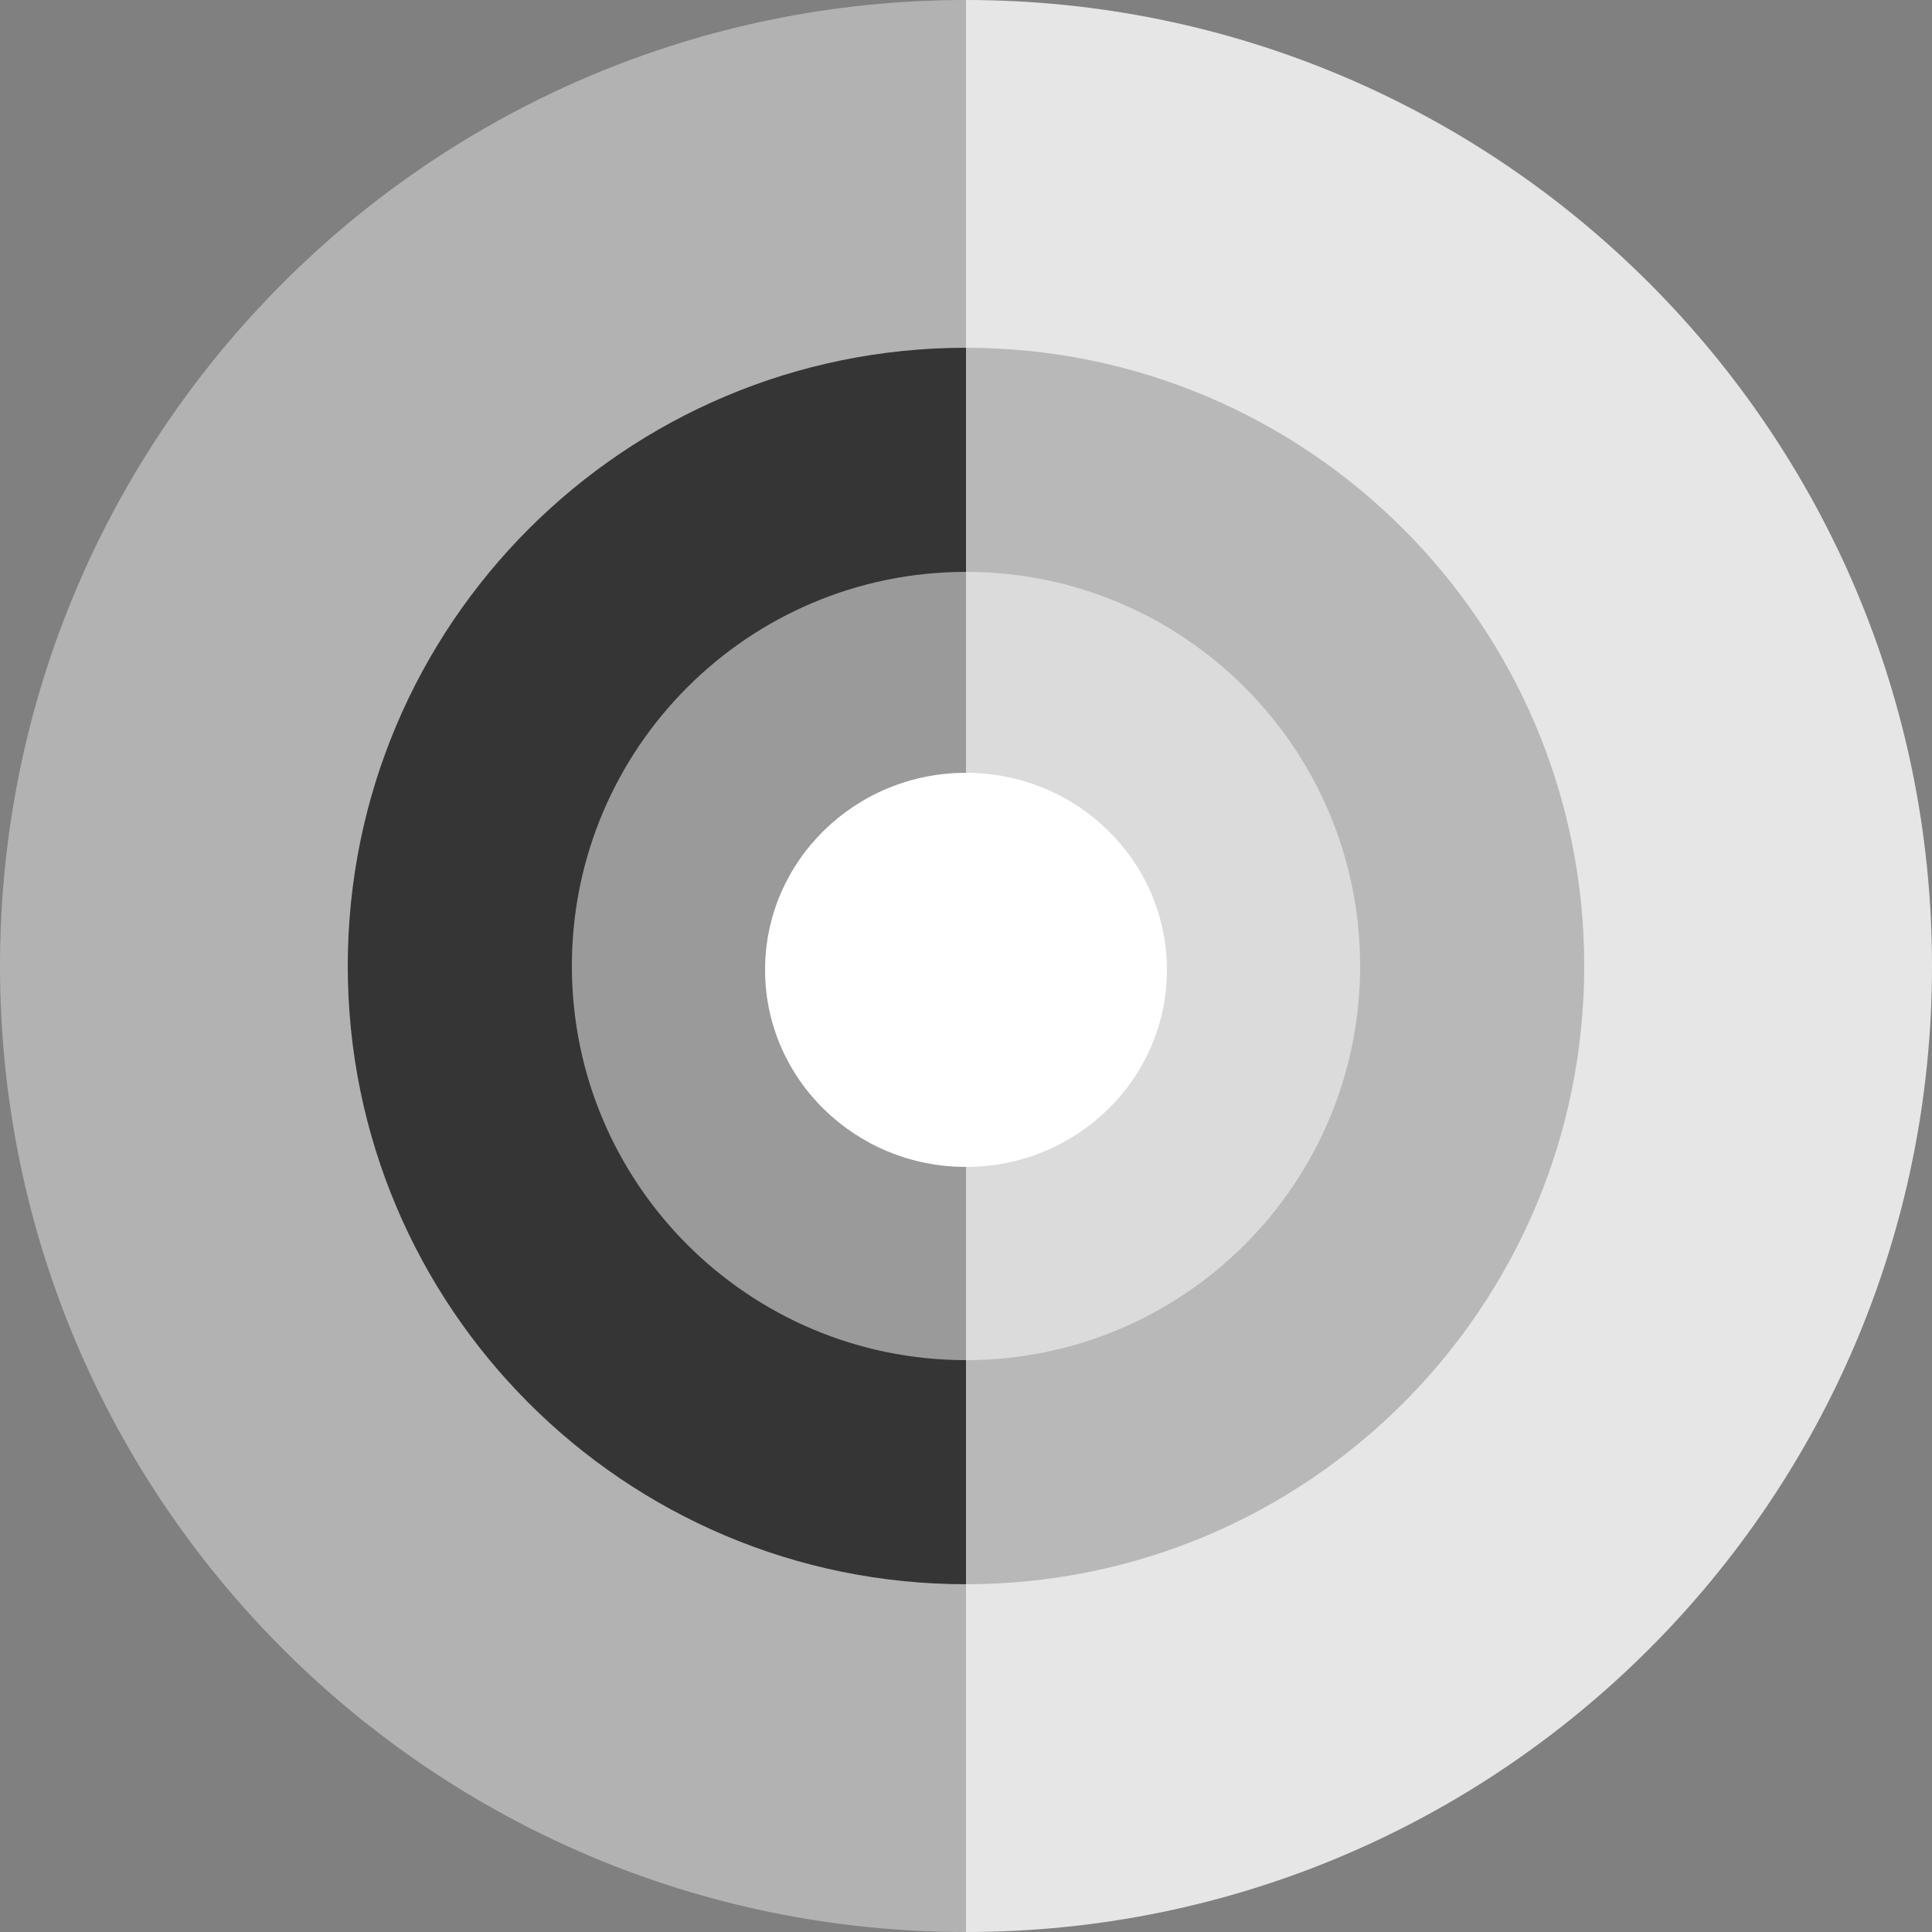 <svg width="250" height="250" viewBox="0 0 250 250" version="1.1" id="svg_null" xmlns="http://www.w3.org/2000/svg">
    <rect x="0" y="0" width="250" height="250" fill="#808080" stroke="none"/>
    <g id="root" stroke="none" stroke-width="1" fill="none" fill-rule="evenodd">
        <g id="shape" transform="translate(125, 0)">
            <g id="left">
                <path d="M0 0c-69.036 0 -125 55.964 -125 125c0 69.036 55.964 125 125 125" id="shape.primary" fill="#b2b2b2"></path>
                <path d="M0 45c-44.183 0 -80 35.817 -80 80c0 44.183 35.817 80 80 80" id="shape.primary" fill="#353535"></path>
                <path d="M0 74c-28.167 0 -51 22.833 -51 51c0 28.167 22.833 51 51 51" id="shape" fill="#9a9a9a"></path>
                <path d="M0 100c-14.36 0 -26 11.417 -26 25.5c0 14.083 11.64 25.5 26 25.5" id="shape" fill="#fff"></path>
            </g>
            <g id="right" transform="translate(187.5, 125) scale(-1, 1) translate(-187.5, -125) translate(125, 0)">
                <path d="M250 0c-69.036 0 -125 55.964 -125 125c0 69.036 55.964 125 125 125" id="shape.secondary" fill="#e6e6e6"></path>
                <path d="M250 45c-44.183 0 -80 35.817 -80 80c0 44.183 35.817 80 80 80" id="shape.secondary" fill="#b8b8b8"></path>
                <path d="M250 74c-28.167 0 -51 22.833 -51 51c0 28.167 22.833 51 51 51" id="shape" fill="#dbdbdb"></path>
                <path d="M250 100c-14.36 0 -26 11.417 -26 25.5c0 14.083 11.64 25.5 26 25.5" id="shape" fill="#fff"></path>
            </g>
        </g>
    </g>
</svg>
